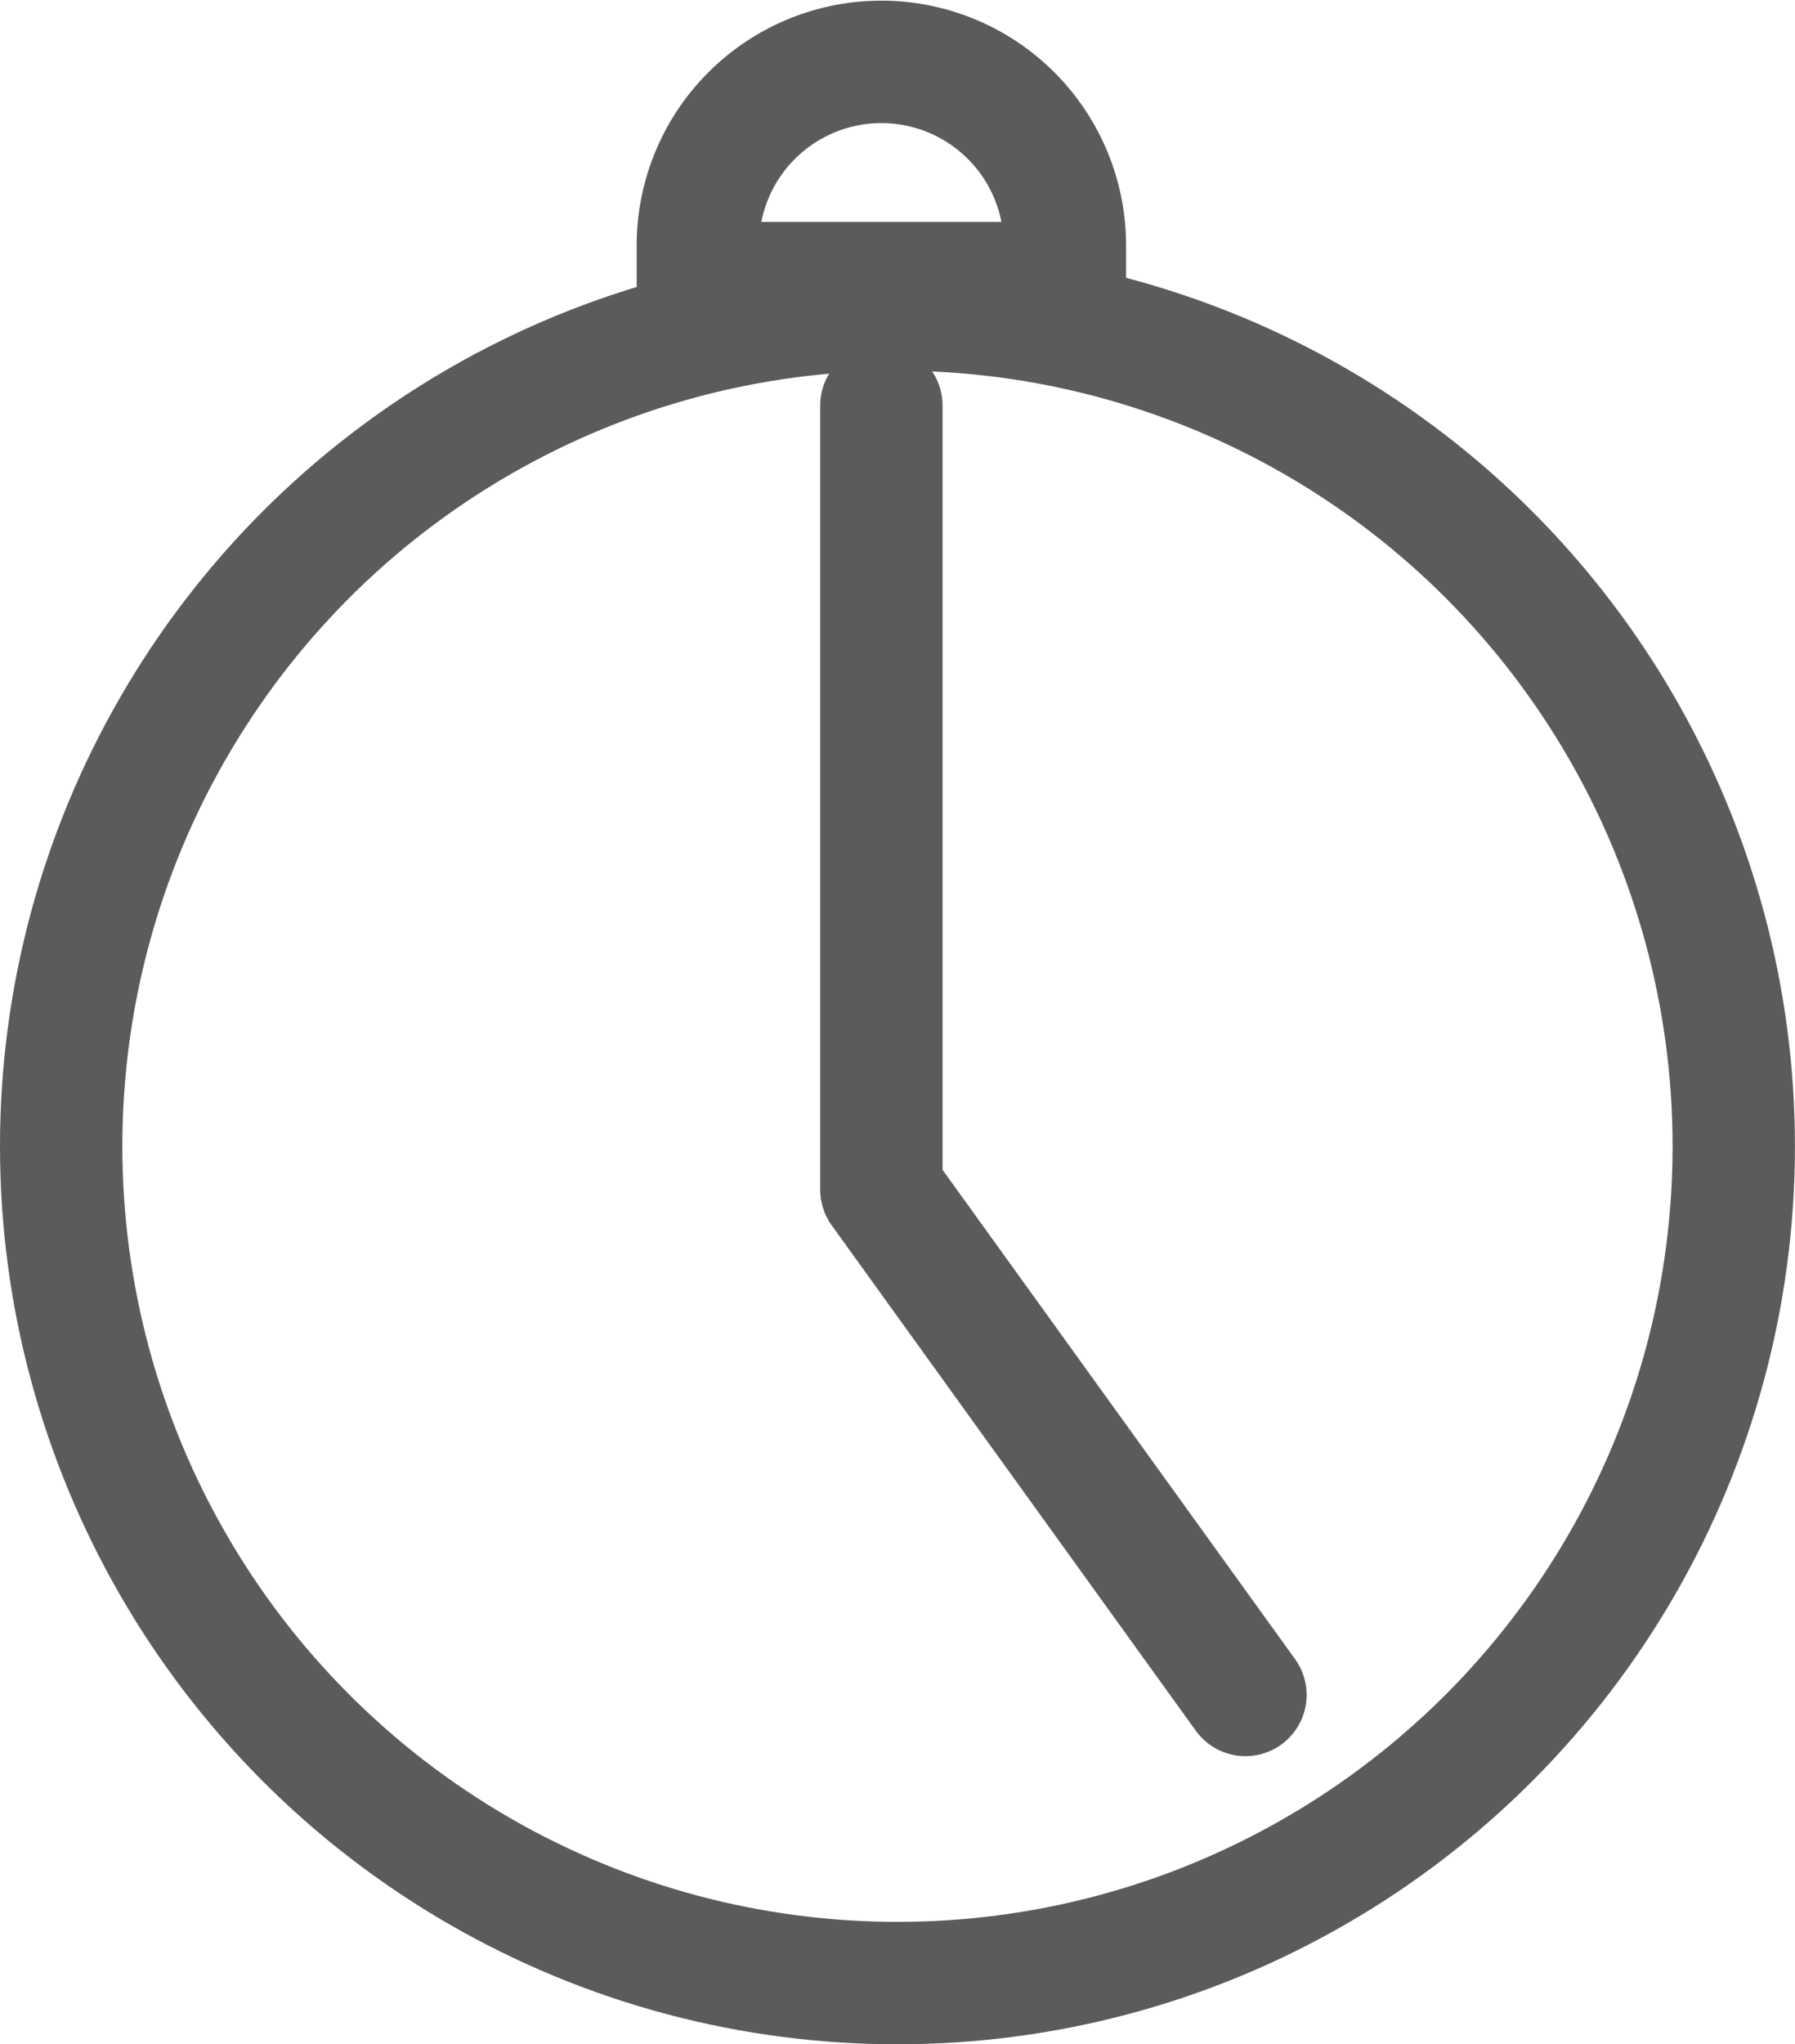 <svg xmlns="http://www.w3.org/2000/svg" width="29.341" height="33.395" viewBox="0 0 29.341 33.395">
  <g id="Group_160" data-name="Group 160" transform="translate(-737.593 -441.375)">
    <circle id="Ellipse_9" data-name="Ellipse 9" cx="13.67" cy="13.67" r="13.67" transform="translate(738.593 446.43)" fill="none" stroke="#5b5b5b" stroke-linecap="round" stroke-linejoin="round" stroke-width="2"/>
    <path id="Path_238" data-name="Path 238" d="M752,448v12.808l5.951,8.255" fill="none" stroke="#5b5b5b" stroke-linecap="round" stroke-linejoin="round" stroke-width="2"/>
    <path id="Path_239" data-name="Path 239" d="M755,446v-.614a3,3,0,1,0-6,0V446Z" fill="none" stroke="#5b5b5b" stroke-linecap="round" stroke-linejoin="round" stroke-width="2"/>
  </g>
</svg>
